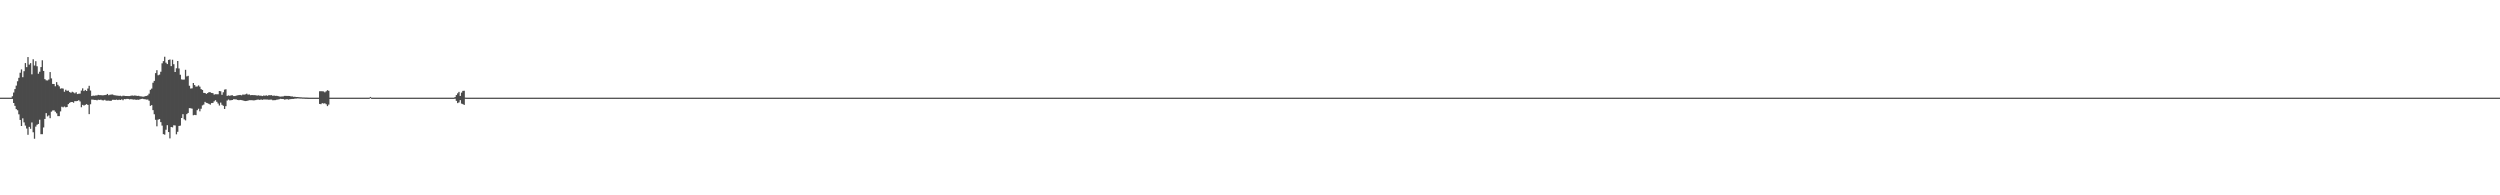 <?xml version="1.0" encoding="UTF-8"?>
<svg xmlns="http://www.w3.org/2000/svg" width="1920" height="150">
  <path d="M0 74.991h1v1.000H0zM1 74.990h1v1.000H1zM2 74.992h1v1.000H2zM3 74.991h1v1.000H3zM4 74.991h1v1.000H4zM5 74.990h1v1.000H5zM6 74.991h1v1.000H6zM7 74.990h1v1.000H7zM8 74.991h1v1.000H8zM9 73.921h1v2.080H9zM10 71.051h1v8.050H10zM11 68.389h1v12.902H11zM12 65.723h1v18.079H12zM13 62.390h1v22.287H13zM14 59.749h1v28.046H14zM15 55.835h1v36.276H15zM16 53.284h1v43.492H16zM17 59.264h1v31.637H17zM18 54.671h1v39.314H18zM19 48.422h1v48.052H19zM20 51.546h1v47.162H20zM21 43.808h1v59.743H21zM22 49.601h1v47.813H22zM23 48.472h1v50.466H23zM24 57.092h1v36.940H24zM25 45.510h1v56.090H25zM26 50.325h1v56.204H26zM27 47.026h1v50.188H27zM28 50.879h1v44.938H28zM29 56.627h1v38.549H29zM30 55.072h1v36.896H30zM31 51.492h1v51.571H31zM32 46.302h1v56.755H32zM33 54.485h1v43.422H33zM34 60.759h1v30.587H34zM35 61.674h1v25.236H35zM36 61.809h1v27.605H36zM37 61.107h1v27.498H37zM38 55.353h1v35.408H38zM39 60.220h1v25.537H39zM40 64.484h1v20.333H40zM41 64.491h1v20.220H41zM42 66.242h1v19.555H42zM43 63.087h1v23.975H43zM44 65.115h1v24.079H44zM45 66.314h1v22.861H45zM46 68.122h1v17.413H46zM47 67.779h1v14.168H47zM48 68.055h1v14.364H48zM49 70.432h1v11.395H49zM50 68.927h1v13.520H50zM51 69.732h1v12.436H51zM52 69.567h1v10.387H52zM53 70.709h1v8.273H53zM54 71.228h1v7.150H54zM55 70.476h1v7.862H55zM56 70.967h1v7.922H56zM57 71.681h1v6.011H57zM58 70.877h1v6.829H58zM59 72.267h1v5.259H59zM60 71.993h1v4.963H60zM61 71.894h1v6.046H61zM62 69.589h1v12.813H62zM63 67.851h1v12.688H63zM64 69.964h1v11.146H64zM65 69.049h1v11.489H65zM66 69.902h1v10.053H66zM67 67.979h1v12.603H67zM68 65.918h1v21.715H68zM69 69.521h1v10.543H69zM70 73.770h1v2.705H70zM71 73.437h1v3.091H71zM72 73.523h1v3.237H72zM73 73.321h1v3.418H73zM74 73.243h1v3.832H74zM75 72.883h1v3.715H75zM76 73.066h1v3.696H76zM77 73.042h1v3.522H77zM78 73.236h1v3.774H78zM79 73.171h1v3.922H79zM80 73.000h1v3.632H80zM81 72.842h1v4.456H81zM82 72.132h1v5.201H82zM83 73.090h1v4.183H83zM84 72.753h1v4.699H84zM85 72.604h1v4.743H85zM86 72.541h1v4.131H86zM87 73.050h1v3.617H87zM88 73.232h1v3.501H88zM89 73.385h1v3.117H89zM90 73.480h1v3.361H90zM91 73.635h1v2.932H91zM92 73.535h1v3.263H92zM93 73.921h1v2.355H93zM94 73.456h1v3.561H94zM95 73.598h1v2.476H95zM96 73.728h1v2.478H96zM97 73.710h1v2.208H97zM98 73.781h1v2.185H98zM99 73.779h1v2.543H99zM100 73.544h1v2.606H100zM101 73.337h1v2.974H101zM102 73.541h1v2.975H102zM103 73.321h1v3.071H103zM104 73.457h1v3.246H104zM105 73.676h1v2.856H105zM106 73.597h1v3.060H106zM107 73.932h1v2.344H107zM108 74.045h1v1.958H108zM109 74.178h1v1.671H109zM110 74.226h1v1.911H110zM111 73.849h1v2.402H111zM112 73.683h1v2.828H112zM113 73.214h1v3.201H113zM114 71.927h1v5.415H114zM115 68.977h1v12.326H115zM116 68.050h1v12.682H116zM117 63.538h1v21.041H117zM118 62.086h1v25.691H118zM119 56.173h1v35.809H119zM120 53.903h1v43.115H120zM121 57.788h1v34.101H121zM122 57.309h1v34.133H122zM123 55.104h1v38.697H123zM124 48.625h1v47.859H124zM125 46.968h1v56.041H125zM126 43.572h1v59.835H126zM127 48.113h1v51.506H127zM128 49.223h1v46.935H128zM129 46.015h1v55.426H129zM130 45.663h1v60.651H130zM131 50.814h1v46.745H131zM132 45.882h1v51.971H132zM133 49.314h1v46.913H133zM134 55.306h1v41.047H134zM135 52.421h1v50.732H135zM136 46.847h1v54.369H136zM137 52.595h1v44.123H137zM138 57.421h1v39.056H138zM139 60.992h1v29.632H139zM140 61.188h1v26.528H140zM141 61.094h1v30.576H141zM142 53.589h1v38.893H142zM143 58.673h1v28.959H143zM144 58.199h1v28.555H144zM145 65.830h1v17.207H145zM146 67.991h1v15.176H146zM147 67.855h1v15.584H147zM148 63.768h1v24.736H148zM149 65.306h1v22.922H149zM150 66.491h1v21.945H150zM151 66.422h1v18.232H151zM152 65.580h1v17.919H152zM153 66.562h1v18.957H153zM154 68.441h1v15.079H154zM155 69.058h1v11.891H155zM156 71.301h1v9.030H156zM157 71.409h1v6.848H157zM158 72.090h1v6.914H158zM159 71.450h1v7.788H159zM160 70.762h1v9.034H160zM161 70.856h1v9.536H161zM162 71.389h1v7.746H162zM163 71.511h1v7.534H163zM164 72.673h1v5.172H164zM165 72.335h1v4.622H165zM166 72.414h1v5.778H166zM167 72.421h1v7.070H167zM168 69.902h1v11.147H168zM169 70.094h1v8.684H169zM170 72.828h1v7.636H170zM171 70.854h1v10.404H171zM172 68.832h1v14.881H172zM173 68.556h1v13.013H173zM174 73.638h1v3.555H174zM175 73.271h1v3.190H175zM176 73.584h1v3.541H176zM177 73.200h1v3.758H177zM178 73.150h1v3.626H178zM179 73.766h1v2.415H179zM180 73.782h1v2.487H180zM181 73.414h1v2.973H181zM182 73.239h1v3.531H182zM183 72.989h1v3.953H183zM184 72.912h1v3.845H184zM185 73.225h1v3.674H185zM186 72.590h1v4.500H186zM187 72.726h1v4.749H187zM188 72.459h1v5.135H188zM189 71.946h1v5.583H189zM190 72.665h1v4.575H190zM191 72.559h1v4.415H191zM192 73.105h1v3.867H192zM193 72.952h1v4.010H193zM194 73.062h1v4.019H194zM195 73.039h1v4.032H195zM196 73.177h1v3.659H196zM197 73.440h1v3.127H197zM198 73.207h1v3.275H198zM199 73.448h1v3.277H199zM200 73.465h1v2.943H200zM201 73.787h1v2.890H201zM202 73.371h1v3.034H202zM203 73.505h1v2.894H203zM204 73.191h1v3.253H204zM205 73.561h1v2.859H205zM206 73.054h1v3.589H206zM207 73.146h1v3.345H207zM208 73.081h1v3.425H208zM209 73.558h1v3.452H209zM210 73.350h1v3.605H210zM211 73.620h1v3.303H211zM212 73.584h1v3.021H212zM213 73.757h1v2.681H213zM214 74.091h1v2.081H214zM215 74.186h1v1.709H215zM216 74.088h1v1.957H216zM217 74.025h1v2.027H217zM218 73.645h1v2.864H218zM219 73.624h1v2.691H219zM220 73.688h1v2.439H220zM221 73.688h1v2.780H221zM222 73.749h1v2.473H222zM223 74.058h1v2.013H223zM224 74.041h1v1.940H224zM225 74.337h1v1.632H225zM226 74.301h1v1.447H226zM227 74.516h1v1.197H227zM228 74.520h1v1.039H228zM229 74.605h1v1.000H229zM230 74.713h1v1.000H230zM231 74.728h1v1.000H231zM232 74.841h1v1.000H232zM233 74.846h1v1.000H233zM234 74.914h1v1.000H234zM235 74.930h1v1.000H235zM236 74.966h1v1.000H236zM237 74.985h1v1.000H237zM238 74.991h1v1.000H238zM239 74.990h1v1.000H239zM240 74.990h1v1.000H240zM241 74.991h1v1.000H241zM242 74.991h1v1.000H242zM243 74.991h1v1.000H243zM244 74.992h1v1.000H244zM245 70.109h1v9.731H245zM246 70.035h1v9.981H246zM247 70.092h1v9.120H247zM248 70.193h1v9.310H248zM249 70.918h1v8.367H249zM250 70.069h1v9.998H250zM251 69.276h1v12.251H251zM252 69.748h1v10.608H252zM253 74.991h1v1.000H253zM254 74.991h1v1.000H254zM255 74.991h1v1.000H255zM256 74.990h1v1.000H256zM257 74.991h1v1.000H257zM258 74.991h1v1.000H258zM259 74.990h1v1.000H259zM260 74.990h1v1.000H260zM261 74.992h1v1.000H261zM262 74.991h1v1.000H262zM263 74.992h1v1.000H263zM264 74.991h1v1.000H264zM265 74.992h1v1.000H265zM266 74.990h1v1.000H266zM267 74.991h1v1.000H267zM268 74.991h1v1.000H268zM269 74.992h1v1.000H269zM270 74.991h1v1.000H270zM271 74.991h1v1.000H271zM272 74.992h1v1.000H272zM273 74.992h1v1.000H273zM274 74.992h1v1.000H274zM275 74.992h1v1.000H275zM276 74.991h1v1.000H276zM277 74.991h1v1.000H277zM278 74.991h1v1.000H278zM279 74.991h1v1.000H279zM280 74.992h1v1.000H280zM281 74.991h1v1.000H281zM282 74.992h1v1.000H282zM283 74.991h1v1.000H283zM284 74.440h1v1.000H284zM285 74.990h1v1.000H285zM286 74.990h1v1.000H286zM287 74.991h1v1.000H287zM288 74.992h1v1.000H288zM289 74.991h1v1.000H289zM290 74.992h1v1.000H290zM291 74.991h1v1.000H291zM292 74.990h1v1.000H292zM293 74.991h1v1.000H293zM294 74.991h1v1.000H294zM295 74.992h1v1.000H295zM296 74.991h1v1.000H296zM297 74.991h1v1.000H297zM298 74.991h1v1.000H298zM299 74.992h1v1.000H299zM300 74.990h1v1.000H300zM301 74.992h1v1.000H301zM302 74.992h1v1.000H302zM303 74.991h1v1.000H303zM304 74.991h1v1.000H304zM305 74.992h1v1.000H305zM306 74.991h1v1.000H306zM307 74.991h1v1.000H307zM308 74.991h1v1.000H308zM309 74.991h1v1.000H309zM310 74.992h1v1.000H310zM311 74.992h1v1.000H311zM312 74.992h1v1.000H312zM313 74.990h1v1.000H313zM314 74.992h1v1.000H314zM315 74.991h1v1.000H315zM316 74.991h1v1.000H316zM317 74.992h1v1.000H317zM318 74.992h1v1.000H318zM319 74.991h1v1.000H319zM320 74.991h1v1.000H320zM321 74.990h1v1.000H321zM322 74.991h1v1.000H322zM323 74.991h1v1.000H323zM324 74.992h1v1.000H324zM325 74.991h1v1.000H325zM326 74.991h1v1.000H326zM327 74.990h1v1.000H327zM328 74.990h1v1.000H328zM329 74.991h1v1.000H329zM330 74.991h1v1.000H330zM331 74.990h1v1.000H331zM332 74.992h1v1.000H332zM333 74.992h1v1.000H333zM334 74.992h1v1.000H334zM335 74.992h1v1.000H335zM336 74.991h1v1.000H336zM337 74.991h1v1.000H337zM338 74.991h1v1.000H338zM339 74.992h1v1.000H339zM340 74.991h1v1.000H340zM341 74.991h1v1.000H341zM342 74.991h1v1.000H342zM343 74.991h1v1.000H343zM344 74.991h1v1.000H344zM345 74.992h1v1.000H345zM346 74.990h1v1.000H346zM347 74.991h1v1.000H347zM348 74.990h1v1.000H348zM349 74.571h1v1.251H349zM350 73.008h1v4.440H350zM351 71.690h1v7.535H351zM352 70.532h1v8.097H352zM353 73.653h1v3.242H353zM354 71.139h1v8.429H354zM355 69.794h1v10.170H355zM356 69.677h1v10.889H356zM357 74.951h1v1.000H357zM358 74.991h1v1.000H358zM359 74.990h1v1.000H359zM360 74.992h1v1.000H360zM361 74.991h1v1.000H361zM362 74.992h1v1.000H362zM363 74.991h1v1.000H363zM364 74.991h1v1.000H364zM365 74.991h1v1.000H365zM366 74.991h1v1.000H366zM367 74.992h1v1.000H367zM368 74.991h1v1.000H368zM369 74.992h1v1.000H369zM370 74.990h1v1.000H370zM371 74.991h1v1.000H371zM372 74.992h1v1.000H372zM373 74.991h1v1.000H373zM374 74.991h1v1.000H374zM375 74.990h1v1.000H375zM376 74.991h1v1.000H376zM377 74.992h1v1.000H377zM378 74.991h1v1.000H378zM379 74.991h1v1.000H379zM380 74.992h1v1.000H380zM381 74.991h1v1.000H381zM382 74.990h1v1.000H382zM383 74.991h1v1.000H383zM384 74.989h1v1.000H384zM385 74.990h1v1.000H385zM386 74.992h1v1.000H386zM387 74.991h1v1.000H387zM388 74.992h1v1.000H388zM389 74.991h1v1.000H389zM390 74.992h1v1.000H390zM391 74.991h1v1.000H391zM392 74.991h1v1.000H392zM393 74.991h1v1.000H393zM394 74.990h1v1.000H394zM395 74.990h1v1.000H395zM396 74.989h1v1.000H396zM397 74.991h1v1.000H397zM398 74.991h1v1.000H398zM399 74.990h1v1.000H399zM400 74.991h1v1.000H400zM401 74.988h1v1.000H401zM402 74.991h1v1.000H402zM403 74.991h1v1.000H403zM404 74.992h1v1.000H404zM405 74.991h1v1.000H405zM406 74.991h1v1.000H406zM407 74.990h1v1.000H407zM408 74.991h1v1.000H408zM409 74.991h1v1.000H409zM410 74.991h1v1.000H410zM411 74.992h1v1.000H411zM412 74.992h1v1.000H412zM413 74.991h1v1.000H413zM414 74.991h1v1.000H414zM415 74.991h1v1.000H415zM416 74.991h1v1.000H416zM417 74.990h1v1.000H417zM418 74.991h1v1.000H418zM419 74.991h1v1.000H419zM420 74.992h1v1.000H420zM421 74.991h1v1.000H421zM422 74.991h1v1.000H422zM423 74.990h1v1.000H423zM424 74.992h1v1.000H424zM425 74.991h1v1.000H425zM426 74.991h1v1.000H426zM427 74.990h1v1.000H427zM428 74.992h1v1.000H428zM429 74.992h1v1.000H429zM430 74.990h1v1.000H430zM431 74.992h1v1.000H431zM432 74.991h1v1.000H432zM433 74.991h1v1.000H433zM434 74.992h1v1.000H434zM435 74.990h1v1.000H435zM436 74.990h1v1.000H436zM437 74.991h1v1.000H437zM438 74.992h1v1.000H438zM439 74.991h1v1.000H439zM440 74.991h1v1.000H440zM441 74.992h1v1.000H441zM442 74.990h1v1.000H442zM443 74.991h1v1.000H443zM444 74.991h1v1.000H444zM445 74.992h1v1.000H445zM446 74.991h1v1.000H446zM447 74.991h1v1.000H447zM448 74.992h1v1.000H448zM449 74.991h1v1.000H449zM450 74.991h1v1.000H450zM451 74.990h1v1.000H451zM452 74.992h1v1.000H452zM453 74.992h1v1.000H453zM454 74.989h1v1.000H454zM455 74.990h1v1.000H455zM456 74.992h1v1.000H456zM457 74.992h1v1.000H457zM458 74.992h1v1.000H458zM459 74.991h1v1.000H459zM460 74.991h1v1.000H460zM461 74.991h1v1.000H461zM462 74.992h1v1.000H462zM463 74.991h1v1.000H463zM464 74.990h1v1.000H464zM465 74.991h1v1.000H465zM466 74.991h1v1.000H466zM467 74.991h1v1.000H467zM468 74.990h1v1.000H468zM469 74.991h1v1.000H469zM470 74.993h1v1.000H470zM471 74.991h1v1.000H471zM472 74.991h1v1.000H472zM473 74.992h1v1.000H473zM474 74.991h1v1.000H474zM475 74.990h1v1.000H475zM476 74.992h1v1.000H476zM477 74.992h1v1.000H477zM478 74.990h1v1.000H478zM479 74.991h1v1.000H479zM480 74.991h1v1.000H480zM481 74.992h1v1.000H481zM482 74.992h1v1.000H482zM483 74.990h1v1.000H483zM484 74.991h1v1.000H484zM485 74.990h1v1.000H485zM486 74.992h1v1.000H486zM487 74.991h1v1.000H487zM488 74.991h1v1.000H488zM489 74.991h1v1.000H489zM490 74.990h1v1.000H490zM491 74.991h1v1.000H491zM492 74.990h1v1.000H492zM493 74.992h1v1.000H493zM494 74.992h1v1.000H494zM495 74.992h1v1.000H495zM496 74.990h1v1.000H496zM497 74.991h1v1.000H497zM498 74.990h1v1.000H498zM499 74.992h1v1.000H499zM500 74.992h1v1.000H500zM501 74.992h1v1.000H501zM502 74.991h1v1.000H502zM503 74.991h1v1.000H503zM504 74.992h1v1.000H504zM505 74.990h1v1.000H505zM506 74.992h1v1.000H506zM507 74.991h1v1.000H507zM508 74.992h1v1.000H508zM509 74.990h1v1.000H509zM510 74.990h1v1.000H510zM511 74.991h1v1.000H511zM512 74.991h1v1.000H512zM513 74.991h1v1.000H513zM514 74.990h1v1.000H514zM515 74.992h1v1.000H515zM516 74.990h1v1.000H516zM517 74.990h1v1.000H517zM518 74.990h1v1.000H518zM519 74.991h1v1.000H519zM520 74.991h1v1.000H520zM521 74.990h1v1.000H521zM522 74.991h1v1.000H522zM523 74.990h1v1.000H523zM524 74.992h1v1.000H524zM525 74.992h1v1.000H525zM526 74.990h1v1.000H526zM527 74.992h1v1.000H527zM528 74.991h1v1.000H528zM529 74.992h1v1.000H529zM530 74.991h1v1.000H530zM531 74.992h1v1.000H531zM532 74.992h1v1.000H532zM533 74.991h1v1.000H533zM534 74.991h1v1.000H534zM535 74.992h1v1.000H535zM536 74.990h1v1.000H536zM537 74.992h1v1.000H537zM538 74.990h1v1.000H538zM539 74.991h1v1.000H539zM540 74.992h1v1.000H540zM541 74.992h1v1.000H541zM542 74.991h1v1.000H542zM543 74.990h1v1.000H543zM544 74.991h1v1.000H544zM545 74.990h1v1.000H545zM546 74.991h1v1.000H546zM547 74.990h1v1.000H547zM548 74.991h1v1.000H548zM549 74.990h1v1.000H549zM550 74.990h1v1.000H550zM551 74.991h1v1.000H551zM552 74.991h1v1.000H552zM553 74.991h1v1.000H553zM554 74.992h1v1.000H554zM555 74.992h1v1.000H555zM556 74.991h1v1.000H556zM557 74.991h1v1.000H557zM558 74.992h1v1.000H558zM559 74.992h1v1.000H559zM560 74.992h1v1.000H560zM561 74.991h1v1.000H561zM562 74.992h1v1.000H562zM563 74.991h1v1.000H563zM564 74.990h1v1.000H564zM565 74.992h1v1.000H565zM566 74.990h1v1.000H566zM567 74.991h1v1.000H567zM568 74.991h1v1.000H568zM569 74.991h1v1.000H569zM570 74.991h1v1.000H570zM571 74.991h1v1.000H571zM572 74.990h1v1.000H572zM573 74.992h1v1.000H573zM574 74.992h1v1.000H574zM575 74.992h1v1.000H575zM576 74.992h1v1.000H576zM577 74.991h1v1.000H577zM578 74.990h1v1.000H578zM579 74.992h1v1.000H579zM580 74.992h1v1.000H580zM581 74.992h1v1.000H581zM582 74.991h1v1.000H582zM583 74.992h1v1.000H583zM584 74.991h1v1.000H584zM585 74.991h1v1.000H585zM586 74.992h1v1.000H586zM587 74.991h1v1.000H587zM588 74.991h1v1.000H588zM589 74.991h1v1.000H589zM590 74.990h1v1.000H590zM591 74.991h1v1.000H591zM592 74.991h1v1.000H592zM593 74.990h1v1.000H593zM594 74.991h1v1.000H594zM595 74.991h1v1.000H595zM596 74.991h1v1.000H596zM597 74.991h1v1.000H597zM598 74.991h1v1.000H598zM599 74.991h1v1.000H599zM600 74.992h1v1.000H600zM601 74.992h1v1.000H601zM602 74.992h1v1.000H602zM603 74.991h1v1.000H603zM604 74.992h1v1.000H604zM605 74.991h1v1.000H605zM606 74.990h1v1.000H606zM607 74.991h1v1.000H607zM608 74.990h1v1.000H608zM609 74.991h1v1.000H609zM610 74.990h1v1.000H610zM611 74.992h1v1.000H611zM612 74.990h1v1.000H612zM613 74.991h1v1.000H613zM614 74.991h1v1.000H614zM615 74.991h1v1.000H615zM616 74.991h1v1.000H616zM617 74.990h1v1.000H617zM618 74.992h1v1.000H618zM619 74.991h1v1.000H619zM620 74.991h1v1.000H620zM621 74.990h1v1.000H621zM622 74.992h1v1.000H622zM623 74.992h1v1.000H623zM624 74.991h1v1.000H624zM625 74.992h1v1.000H625zM626 74.990h1v1.000H626zM627 74.992h1v1.000H627zM628 74.992h1v1.000H628zM629 74.991h1v1.000H629zM630 74.990h1v1.000H630zM631 74.991h1v1.000H631zM632 74.991h1v1.000H632zM633 74.991h1v1.000H633zM634 74.992h1v1.000H634zM635 74.991h1v1.000H635zM636 74.991h1v1.000H636zM637 74.990h1v1.000H637zM638 74.991h1v1.000H638zM639 74.992h1v1.000H639zM640 74.991h1v1.000H640zM641 74.991h1v1.000H641zM642 74.992h1v1.000H642zM643 74.992h1v1.000H643zM644 74.990h1v1.000H644zM645 74.991h1v1.000H645zM646 74.991h1v1.000H646zM647 74.991h1v1.000H647zM648 74.992h1v1.000H648zM649 74.991h1v1.000H649zM650 74.991h1v1.000H650zM651 74.991h1v1.000H651zM652 74.992h1v1.000H652zM653 74.992h1v1.000H653zM654 74.991h1v1.000H654zM655 74.990h1v1.000H655zM656 74.992h1v1.000H656zM657 74.991h1v1.000H657zM658 74.992h1v1.000H658zM659 74.991h1v1.000H659zM660 74.991h1v1.000H660zM661 74.990h1v1.000H661zM662 74.991h1v1.000H662zM663 74.991h1v1.000H663zM664 74.991h1v1.000H664zM665 74.991h1v1.000H665zM666 74.988h1v1.000H666zM667 74.992h1v1.000H667zM668 74.990h1v1.000H668zM669 74.990h1v1.000H669zM670 74.991h1v1.000H670zM671 74.990h1v1.000H671zM672 74.991h1v1.000H672zM673 74.991h1v1.000H673zM674 74.991h1v1.000H674zM675 74.991h1v1.000H675zM676 74.991h1v1.000H676zM677 74.991h1v1.000H677zM678 74.992h1v1.000H678zM679 74.989h1v1.000H679zM680 74.992h1v1.000H680zM681 74.991h1v1.000H681zM682 74.991h1v1.000H682zM683 74.991h1v1.000H683zM684 74.992h1v1.000H684zM685 74.992h1v1.000H685zM686 74.991h1v1.000H686zM687 74.992h1v1.000H687zM688 74.992h1v1.000H688zM689 74.990h1v1.000H689zM690 74.991h1v1.000H690zM691 74.992h1v1.000H691zM692 74.992h1v1.000H692zM693 74.992h1v1.000H693zM694 74.991h1v1.000H694zM695 74.991h1v1.000H695zM696 74.990h1v1.000H696zM697 74.989h1v1.000H697zM698 74.991h1v1.000H698zM699 74.992h1v1.000H699zM700 74.991h1v1.000H700zM701 74.991h1v1.000H701zM702 74.991h1v1.000H702zM703 74.991h1v1.000H703zM704 74.991h1v1.000H704zM705 74.991h1v1.000H705zM706 74.992h1v1.000H706zM707 74.991h1v1.000H707zM708 74.991h1v1.000H708zM709 74.991h1v1.000H709zM710 74.991h1v1.000H710zM711 74.991h1v1.000H711zM712 74.990h1v1.000H712zM713 74.991h1v1.000H713zM714 74.990h1v1.000H714zM715 74.991h1v1.000H715zM716 74.992h1v1.000H716zM717 74.991h1v1.000H717zM718 74.991h1v1.000H718zM719 74.992h1v1.000H719zM720 74.990h1v1.000H720zM721 74.992h1v1.000H721zM722 74.990h1v1.000H722zM723 74.990h1v1.000H723zM724 74.991h1v1.000H724zM725 74.991h1v1.000H725zM726 74.991h1v1.000H726zM727 74.992h1v1.000H727zM728 74.992h1v1.000H728zM729 74.992h1v1.000H729zM730 74.991h1v1.000H730zM731 74.990h1v1.000H731zM732 74.990h1v1.000H732zM733 74.991h1v1.000H733zM734 74.992h1v1.000H734zM735 74.992h1v1.000H735zM736 74.991h1v1.000H736zM737 74.992h1v1.000H737zM738 74.992h1v1.000H738zM739 74.991h1v1.000H739zM740 74.991h1v1.000H740zM741 74.992h1v1.000H741zM742 74.990h1v1.000H742zM743 74.992h1v1.000H743zM744 74.992h1v1.000H744zM745 74.991h1v1.000H745zM746 74.990h1v1.000H746zM747 74.991h1v1.000H747zM748 74.991h1v1.000H748zM749 74.990h1v1.000H749zM750 74.992h1v1.000H750zM751 74.991h1v1.000H751zM752 74.991h1v1.000H752zM753 74.992h1v1.000H753zM754 74.991h1v1.000H754zM755 74.991h1v1.000H755zM756 74.991h1v1.000H756zM757 74.991h1v1.000H757zM758 74.991h1v1.000H758zM759 74.991h1v1.000H759zM760 74.991h1v1.000H760zM761 74.992h1v1.000H761zM762 74.992h1v1.000H762zM763 74.991h1v1.000H763zM764 74.992h1v1.000H764zM765 74.991h1v1.000H765zM766 74.991h1v1.000H766zM767 74.991h1v1.000H767zM768 74.992h1v1.000H768zM769 74.990h1v1.000H769zM770 74.991h1v1.000H770zM771 74.990h1v1.000H771zM772 74.992h1v1.000H772zM773 74.991h1v1.000H773zM774 74.990h1v1.000H774zM775 74.991h1v1.000H775zM776 74.991h1v1.000H776zM777 74.991h1v1.000H777zM778 74.991h1v1.000H778zM779 74.991h1v1.000H779zM780 74.991h1v1.000H780zM781 74.990h1v1.000H781zM782 74.991h1v1.000H782zM783 74.990h1v1.000H783zM784 74.991h1v1.000H784zM785 74.992h1v1.000H785zM786 74.991h1v1.000H786zM787 74.990h1v1.000H787zM788 74.992h1v1.000H788zM789 74.992h1v1.000H789zM790 74.991h1v1.000H790zM791 74.992h1v1.000H791zM792 74.992h1v1.000H792zM793 74.991h1v1.000H793zM794 74.991h1v1.000H794zM795 74.992h1v1.000H795zM796 74.991h1v1.000H796zM797 74.992h1v1.000H797zM798 74.992h1v1.000H798zM799 74.992h1v1.000H799zM800 74.992h1v1.000H800zM801 74.990h1v1.000H801zM802 74.991h1v1.000H802zM803 74.991h1v1.000H803zM804 74.990h1v1.000H804zM805 74.991h1v1.000H805zM806 74.991h1v1.000H806zM807 74.989h1v1.000H807zM808 74.992h1v1.000H808zM809 74.991h1v1.000H809zM810 74.991h1v1.000H810zM811 74.991h1v1.000H811zM812 74.991h1v1.000H812zM813 74.992h1v1.000H813zM814 74.992h1v1.000H814zM815 74.991h1v1.000H815zM816 74.992h1v1.000H816zM817 74.992h1v1.000H817zM818 74.988h1v1.000H818zM819 74.991h1v1.000H819zM820 74.991h1v1.000H820zM821 74.990h1v1.000H821zM822 74.992h1v1.000H822zM823 74.992h1v1.000H823zM824 74.991h1v1.000H824zM825 74.990h1v1.000H825zM826 74.992h1v1.000H826zM827 74.992h1v1.000H827zM828 74.991h1v1.000H828zM829 74.992h1v1.000H829zM830 74.990h1v1.000H830zM831 74.992h1v1.000H831zM832 74.992h1v1.000H832zM833 74.991h1v1.000H833zM834 74.991h1v1.000H834zM835 74.991h1v1.000H835zM836 74.991h1v1.000H836zM837 74.990h1v1.000H837zM838 74.990h1v1.000H838zM839 74.991h1v1.000H839zM840 74.991h1v1.000H840zM841 74.991h1v1.000H841zM842 74.991h1v1.000H842zM843 74.991h1v1.000H843zM844 74.991h1v1.000H844zM845 74.991h1v1.000H845zM846 74.991h1v1.000H846zM847 74.991h1v1.000H847zM848 74.991h1v1.000H848zM849 74.991h1v1.000H849zM850 74.992h1v1.000H850zM851 74.991h1v1.000H851zM852 74.991h1v1.000H852zM853 74.991h1v1.000H853zM854 74.992h1v1.000H854zM855 74.991h1v1.000H855zM856 74.991h1v1.000H856zM857 74.991h1v1.000H857zM858 74.991h1v1.000H858zM859 74.990h1v1.000H859zM860 74.992h1v1.000H860zM861 74.992h1v1.000H861zM862 74.992h1v1.000H862zM863 74.991h1v1.000H863zM864 74.990h1v1.000H864zM865 74.991h1v1.000H865zM866 74.991h1v1.000H866zM867 74.991h1v1.000H867zM868 74.990h1v1.000H868zM869 74.991h1v1.000H869zM870 74.990h1v1.000H870zM871 74.991h1v1.000H871zM872 74.990h1v1.000H872zM873 74.992h1v1.000H873zM874 74.991h1v1.000H874zM875 74.990h1v1.000H875zM876 74.992h1v1.000H876zM877 74.991h1v1.000H877zM878 74.990h1v1.000H878zM879 74.992h1v1.000H879zM880 74.992h1v1.000H880zM881 74.991h1v1.000H881zM882 74.991h1v1.000H882zM883 74.991h1v1.000H883zM884 74.991h1v1.000H884zM885 74.991h1v1.000H885zM886 74.992h1v1.000H886zM887 74.991h1v1.000H887zM888 74.991h1v1.000H888zM889 74.990h1v1.000H889zM890 74.990h1v1.000H890zM891 74.991h1v1.000H891zM892 74.991h1v1.000H892zM893 74.990h1v1.000H893zM894 74.990h1v1.000H894zM895 74.991h1v1.000H895zM896 74.991h1v1.000H896zM897 74.992h1v1.000H897zM898 74.991h1v1.000H898zM899 74.992h1v1.000H899zM900 74.990h1v1.000H900zM901 74.992h1v1.000H901zM902 74.992h1v1.000H902zM903 74.991h1v1.000H903zM904 74.991h1v1.000H904zM905 74.991h1v1.000H905zM906 74.990h1v1.000H906zM907 74.990h1v1.000H907zM908 74.991h1v1.000H908zM909 74.991h1v1.000H909zM910 74.991h1v1.000H910zM911 74.992h1v1.000H911zM912 74.991h1v1.000H912zM913 74.992h1v1.000H913zM914 74.991h1v1.000H914zM915 74.991h1v1.000H915zM916 74.991h1v1.000H916zM917 74.992h1v1.000H917zM918 74.991h1v1.000H918zM919 74.989h1v1.000H919zM920 74.990h1v1.000H920zM921 74.991h1v1.000H921zM922 74.991h1v1.000H922zM923 74.990h1v1.000H923zM924 74.991h1v1.000H924zM925 74.992h1v1.000H925zM926 74.991h1v1.000H926zM927 74.991h1v1.000H927zM928 74.991h1v1.000H928zM929 74.991h1v1.000H929zM930 74.991h1v1.000H930zM931 74.992h1v1.000H931zM932 74.992h1v1.000H932zM933 74.992h1v1.000H933zM934 74.992h1v1.000H934zM935 74.990h1v1.000H935zM936 74.992h1v1.000H936zM937 74.991h1v1.000H937zM938 74.992h1v1.000H938zM939 74.992h1v1.000H939zM940 74.991h1v1.000H940zM941 74.990h1v1.000H941zM942 74.991h1v1.000H942zM943 74.991h1v1.000H943zM944 74.992h1v1.000H944zM945 74.992h1v1.000H945zM946 74.992h1v1.000H946zM947 74.991h1v1.000H947zM948 74.991h1v1.000H948zM949 74.990h1v1.000H949zM950 74.992h1v1.000H950zM951 74.991h1v1.000H951zM952 74.992h1v1.000H952zM953 74.991h1v1.000H953zM954 74.991h1v1.000H954zM955 74.992h1v1.000H955zM956 74.991h1v1.000H956zM957 74.992h1v1.000H957zM958 74.990h1v1.000H958zM959 74.991h1v1.000H959zM960 74.990h1v1.000H960zM961 74.992h1v1.000H961zM962 74.991h1v1.000H962zM963 74.991h1v1.000H963zM964 74.992h1v1.000H964zM965 74.991h1v1.000H965zM966 74.989h1v1.000H966zM967 74.992h1v1.000H967zM968 74.991h1v1.000H968zM969 74.991h1v1.000H969zM970 74.990h1v1.000H970zM971 74.990h1v1.000H971zM972 74.993h1v1.000H972zM973 74.992h1v1.000H973zM974 74.991h1v1.000H974zM975 74.991h1v1.000H975zM976 74.991h1v1.000H976zM977 74.991h1v1.000H977zM978 74.992h1v1.000H978zM979 74.990h1v1.000H979zM980 74.992h1v1.000H980zM981 74.991h1v1.000H981zM982 74.991h1v1.000H982zM983 74.991h1v1.000H983zM984 74.991h1v1.000H984zM985 74.991h1v1.000H985zM986 74.991h1v1.000H986zM987 74.992h1v1.000H987zM988 74.991h1v1.000H988zM989 74.991h1v1.000H989zM990 74.992h1v1.000H990zM991 74.992h1v1.000H991zM992 74.991h1v1.000H992zM993 74.992h1v1.000H993zM994 74.991h1v1.000H994zM995 74.991h1v1.000H995zM996 74.991h1v1.000H996zM997 74.991h1v1.000H997zM998 74.991h1v1.000H998zM999 74.992h1v1.000H999zM1000 74.990h1v1.000H1000zM1001 74.992h1v1.000H1001zM1002 74.992h1v1.000H1002zM1003 74.991h1v1.000H1003zM1004 74.991h1v1.000H1004zM1005 74.992h1v1.000H1005zM1006 74.991h1v1.000H1006zM1007 74.992h1v1.000H1007zM1008 74.990h1v1.000H1008zM1009 74.992h1v1.000H1009zM1010 74.991h1v1.000H1010zM1011 74.991h1v1.000H1011zM1012 74.991h1v1.000H1012zM1013 74.992h1v1.000H1013zM1014 74.991h1v1.000H1014zM1015 74.991h1v1.000H1015zM1016 74.992h1v1.000H1016zM1017 74.991h1v1.000H1017zM1018 74.991h1v1.000H1018zM1019 74.991h1v1.000H1019zM1020 74.991h1v1.000H1020zM1021 74.992h1v1.000H1021zM1022 74.990h1v1.000H1022zM1023 74.991h1v1.000H1023zM1024 74.991h1v1.000H1024zM1025 74.991h1v1.000H1025zM1026 74.991h1v1.000H1026zM1027 74.991h1v1.000H1027zM1028 74.990h1v1.000H1028zM1029 74.991h1v1.000H1029zM1030 74.991h1v1.000H1030zM1031 74.990h1v1.000H1031zM1032 74.991h1v1.000H1032zM1033 74.990h1v1.000H1033zM1034 74.991h1v1.000H1034zM1035 74.992h1v1.000H1035zM1036 74.989h1v1.000H1036zM1037 74.990h1v1.000H1037zM1038 74.991h1v1.000H1038zM1039 74.991h1v1.000H1039zM1040 74.991h1v1.000H1040zM1041 74.990h1v1.000H1041zM1042 74.991h1v1.000H1042zM1043 74.990h1v1.000H1043zM1044 74.991h1v1.000H1044zM1045 74.991h1v1.000H1045zM1046 74.989h1v1.000H1046zM1047 74.992h1v1.000H1047zM1048 74.991h1v1.000H1048zM1049 74.991h1v1.000H1049zM1050 74.992h1v1.000H1050zM1051 74.992h1v1.000H1051zM1052 74.991h1v1.000H1052zM1053 74.992h1v1.000H1053zM1054 74.991h1v1.000H1054zM1055 74.991h1v1.000H1055zM1056 74.990h1v1.000H1056zM1057 74.991h1v1.000H1057zM1058 74.991h1v1.000H1058zM1059 74.991h1v1.000H1059zM1060 74.991h1v1.000H1060zM1061 74.991h1v1.000H1061zM1062 74.992h1v1.000H1062zM1063 74.991h1v1.000H1063zM1064 74.991h1v1.000H1064zM1065 74.991h1v1.000H1065zM1066 74.990h1v1.000H1066zM1067 74.991h1v1.000H1067zM1068 74.991h1v1.000H1068zM1069 74.991h1v1.000H1069zM1070 74.991h1v1.000H1070zM1071 74.990h1v1.000H1071zM1072 74.991h1v1.000H1072zM1073 74.991h1v1.000H1073zM1074 74.992h1v1.000H1074zM1075 74.991h1v1.000H1075zM1076 74.991h1v1.000H1076zM1077 74.991h1v1.000H1077zM1078 74.992h1v1.000H1078zM1079 74.991h1v1.000H1079zM1080 74.991h1v1.000H1080zM1081 74.992h1v1.000H1081zM1082 74.992h1v1.000H1082zM1083 74.991h1v1.000H1083zM1084 74.991h1v1.000H1084zM1085 74.991h1v1.000H1085zM1086 74.991h1v1.000H1086zM1087 74.991h1v1.000H1087zM1088 74.992h1v1.000H1088zM1089 74.991h1v1.000H1089zM1090 74.989h1v1.000H1090zM1091 74.992h1v1.000H1091zM1092 74.991h1v1.000H1092zM1093 74.992h1v1.000H1093zM1094 74.991h1v1.000H1094zM1095 74.991h1v1.000H1095zM1096 74.991h1v1.000H1096zM1097 74.991h1v1.000H1097zM1098 74.992h1v1.000H1098zM1099 74.992h1v1.000H1099zM1100 74.991h1v1.000H1100zM1101 74.991h1v1.000H1101zM1102 74.991h1v1.000H1102zM1103 74.990h1v1.000H1103zM1104 74.990h1v1.000H1104zM1105 74.992h1v1.000H1105zM1106 74.990h1v1.000H1106zM1107 74.992h1v1.000H1107zM1108 74.992h1v1.000H1108zM1109 74.991h1v1.000H1109zM1110 74.991h1v1.000H1110zM1111 74.991h1v1.000H1111zM1112 74.991h1v1.000H1112zM1113 74.991h1v1.000H1113zM1114 74.991h1v1.000H1114zM1115 74.992h1v1.000H1115zM1116 74.991h1v1.000H1116zM1117 74.991h1v1.000H1117zM1118 74.990h1v1.000H1118zM1119 74.991h1v1.000H1119zM1120 74.991h1v1.000H1120zM1121 74.991h1v1.000H1121zM1122 74.990h1v1.000H1122zM1123 74.992h1v1.000H1123zM1124 74.992h1v1.000H1124zM1125 74.991h1v1.000H1125zM1126 74.992h1v1.000H1126zM1127 74.992h1v1.000H1127zM1128 74.992h1v1.000H1128zM1129 74.991h1v1.000H1129zM1130 74.991h1v1.000H1130zM1131 74.991h1v1.000H1131zM1132 74.991h1v1.000H1132zM1133 74.991h1v1.000H1133zM1134 74.992h1v1.000H1134zM1135 74.991h1v1.000H1135zM1136 74.991h1v1.000H1136zM1137 74.991h1v1.000H1137zM1138 74.992h1v1.000H1138zM1139 74.992h1v1.000H1139zM1140 74.991h1v1.000H1140zM1141 74.992h1v1.000H1141zM1142 74.991h1v1.000H1142zM1143 74.992h1v1.000H1143zM1144 74.991h1v1.000H1144zM1145 74.991h1v1.000H1145zM1146 74.991h1v1.000H1146zM1147 74.991h1v1.000H1147zM1148 74.991h1v1.000H1148zM1149 74.992h1v1.000H1149zM1150 74.991h1v1.000H1150zM1151 74.991h1v1.000H1151zM1152 74.991h1v1.000H1152zM1153 74.992h1v1.000H1153zM1154 74.991h1v1.000H1154zM1155 74.992h1v1.000H1155zM1156 74.991h1v1.000H1156zM1157 74.991h1v1.000H1157zM1158 74.989h1v1.000H1158zM1159 74.992h1v1.000H1159zM1160 74.991h1v1.000H1160zM1161 74.991h1v1.000H1161zM1162 74.991h1v1.000H1162zM1163 74.991h1v1.000H1163zM1164 74.992h1v1.000H1164zM1165 74.992h1v1.000H1165zM1166 74.992h1v1.000H1166zM1167 74.991h1v1.000H1167zM1168 74.992h1v1.000H1168zM1169 74.991h1v1.000H1169zM1170 74.991h1v1.000H1170zM1171 74.992h1v1.000H1171zM1172 74.991h1v1.000H1172zM1173 74.991h1v1.000H1173zM1174 74.991h1v1.000H1174zM1175 74.992h1v1.000H1175zM1176 74.992h1v1.000H1176zM1177 74.990h1v1.000H1177zM1178 74.992h1v1.000H1178zM1179 74.991h1v1.000H1179zM1180 74.992h1v1.000H1180zM1181 74.992h1v1.000H1181zM1182 74.990h1v1.000H1182zM1183 74.990h1v1.000H1183zM1184 74.990h1v1.000H1184zM1185 74.991h1v1.000H1185zM1186 74.990h1v1.000H1186zM1187 74.990h1v1.000H1187zM1188 74.991h1v1.000H1188zM1189 74.991h1v1.000H1189zM1190 74.991h1v1.000H1190zM1191 74.992h1v1.000H1191zM1192 74.991h1v1.000H1192zM1193 74.991h1v1.000H1193zM1194 74.991h1v1.000H1194zM1195 74.991h1v1.000H1195zM1196 74.991h1v1.000H1196zM1197 74.990h1v1.000H1197zM1198 74.991h1v1.000H1198zM1199 74.992h1v1.000H1199zM1200 74.991h1v1.000H1200zM1201 74.991h1v1.000H1201zM1202 74.992h1v1.000H1202zM1203 74.991h1v1.000H1203zM1204 74.991h1v1.000H1204zM1205 74.991h1v1.000H1205zM1206 74.991h1v1.000H1206zM1207 74.991h1v1.000H1207zM1208 74.992h1v1.000H1208zM1209 74.992h1v1.000H1209zM1210 74.991h1v1.000H1210zM1211 74.991h1v1.000H1211zM1212 74.990h1v1.000H1212zM1213 74.991h1v1.000H1213zM1214 74.991h1v1.000H1214zM1215 74.989h1v1.000H1215zM1216 74.990h1v1.000H1216zM1217 74.992h1v1.000H1217zM1218 74.992h1v1.000H1218zM1219 74.990h1v1.000H1219zM1220 74.992h1v1.000H1220zM1221 74.992h1v1.000H1221zM1222 74.991h1v1.000H1222zM1223 74.992h1v1.000H1223zM1224 74.991h1v1.000H1224zM1225 74.991h1v1.000H1225zM1226 74.991h1v1.000H1226zM1227 74.992h1v1.000H1227zM1228 74.991h1v1.000H1228zM1229 74.991h1v1.000H1229zM1230 74.991h1v1.000H1230zM1231 74.992h1v1.000H1231zM1232 74.992h1v1.000H1232zM1233 74.991h1v1.000H1233zM1234 74.992h1v1.000H1234zM1235 74.991h1v1.000H1235zM1236 74.991h1v1.000H1236zM1237 74.991h1v1.000H1237zM1238 74.992h1v1.000H1238zM1239 74.991h1v1.000H1239zM1240 74.990h1v1.000H1240zM1241 74.991h1v1.000H1241zM1242 74.992h1v1.000H1242zM1243 74.991h1v1.000H1243zM1244 74.991h1v1.000H1244zM1245 74.991h1v1.000H1245zM1246 74.992h1v1.000H1246zM1247 74.991h1v1.000H1247zM1248 74.992h1v1.000H1248zM1249 74.991h1v1.000H1249zM1250 74.991h1v1.000H1250zM1251 74.992h1v1.000H1251zM1252 74.992h1v1.000H1252zM1253 74.991h1v1.000H1253zM1254 74.991h1v1.000H1254zM1255 74.990h1v1.000H1255zM1256 74.992h1v1.000H1256zM1257 74.991h1v1.000H1257zM1258 74.989h1v1.000H1258zM1259 74.991h1v1.000H1259zM1260 74.991h1v1.000H1260zM1261 74.992h1v1.000H1261zM1262 74.992h1v1.000H1262zM1263 74.990h1v1.000H1263zM1264 74.991h1v1.000H1264zM1265 74.989h1v1.000H1265zM1266 74.991h1v1.000H1266zM1267 74.991h1v1.000H1267zM1268 74.992h1v1.000H1268zM1269 74.991h1v1.000H1269zM1270 74.991h1v1.000H1270zM1271 74.991h1v1.000H1271zM1272 74.989h1v1.000H1272zM1273 74.990h1v1.000H1273zM1274 74.991h1v1.000H1274zM1275 74.991h1v1.000H1275zM1276 74.991h1v1.000H1276zM1277 74.992h1v1.000H1277zM1278 74.990h1v1.000H1278zM1279 74.991h1v1.000H1279zM1280 74.991h1v1.000H1280zM1281 74.992h1v1.000H1281zM1282 74.991h1v1.000H1282zM1283 74.991h1v1.000H1283zM1284 74.991h1v1.000H1284zM1285 74.989h1v1.000H1285zM1286 74.991h1v1.000H1286zM1287 74.991h1v1.000H1287zM1288 74.992h1v1.000H1288zM1289 74.990h1v1.000H1289zM1290 74.992h1v1.000H1290zM1291 74.991h1v1.000H1291zM1292 74.992h1v1.000H1292zM1293 74.991h1v1.000H1293zM1294 74.991h1v1.000H1294zM1295 74.992h1v1.000H1295zM1296 74.990h1v1.000H1296zM1297 74.992h1v1.000H1297zM1298 74.991h1v1.000H1298zM1299 74.989h1v1.000H1299zM1300 74.991h1v1.000H1300zM1301 74.992h1v1.000H1301zM1302 74.991h1v1.000H1302zM1303 74.991h1v1.000H1303zM1304 74.991h1v1.000H1304zM1305 74.991h1v1.000H1305zM1306 74.991h1v1.000H1306zM1307 74.991h1v1.000H1307zM1308 74.990h1v1.000H1308zM1309 74.992h1v1.000H1309zM1310 74.991h1v1.000H1310zM1311 74.992h1v1.000H1311zM1312 74.992h1v1.000H1312zM1313 74.991h1v1.000H1313zM1314 74.991h1v1.000H1314zM1315 74.991h1v1.000H1315zM1316 74.992h1v1.000H1316zM1317 74.991h1v1.000H1317zM1318 74.992h1v1.000H1318zM1319 74.992h1v1.000H1319zM1320 74.991h1v1.000H1320zM1321 74.991h1v1.000H1321zM1322 74.992h1v1.000H1322zM1323 74.991h1v1.000H1323zM1324 74.991h1v1.000H1324zM1325 74.991h1v1.000H1325zM1326 74.991h1v1.000H1326zM1327 74.990h1v1.000H1327zM1328 74.990h1v1.000H1328zM1329 74.991h1v1.000H1329zM1330 74.992h1v1.000H1330zM1331 74.991h1v1.000H1331zM1332 74.990h1v1.000H1332zM1333 74.992h1v1.000H1333zM1334 74.991h1v1.000H1334zM1335 74.991h1v1.000H1335zM1336 74.990h1v1.000H1336zM1337 74.990h1v1.000H1337zM1338 74.991h1v1.000H1338zM1339 74.992h1v1.000H1339zM1340 74.991h1v1.000H1340zM1341 74.991h1v1.000H1341zM1342 74.991h1v1.000H1342zM1343 74.990h1v1.000H1343zM1344 74.992h1v1.000H1344zM1345 74.991h1v1.000H1345zM1346 74.991h1v1.000H1346zM1347 74.991h1v1.000H1347zM1348 74.991h1v1.000H1348zM1349 74.992h1v1.000H1349zM1350 74.992h1v1.000H1350zM1351 74.992h1v1.000H1351zM1352 74.992h1v1.000H1352zM1353 74.991h1v1.000H1353zM1354 74.991h1v1.000H1354zM1355 74.990h1v1.000H1355zM1356 74.991h1v1.000H1356zM1357 74.991h1v1.000H1357zM1358 74.990h1v1.000H1358zM1359 74.992h1v1.000H1359zM1360 74.991h1v1.000H1360zM1361 74.991h1v1.000H1361zM1362 74.991h1v1.000H1362zM1363 74.992h1v1.000H1363zM1364 74.992h1v1.000H1364zM1365 74.992h1v1.000H1365zM1366 74.991h1v1.000H1366zM1367 74.991h1v1.000H1367zM1368 74.992h1v1.000H1368zM1369 74.991h1v1.000H1369zM1370 74.991h1v1.000H1370zM1371 74.991h1v1.000H1371zM1372 74.990h1v1.000H1372zM1373 74.991h1v1.000H1373zM1374 74.992h1v1.000H1374zM1375 74.991h1v1.000H1375zM1376 74.992h1v1.000H1376zM1377 74.992h1v1.000H1377zM1378 74.992h1v1.000H1378zM1379 74.992h1v1.000H1379zM1380 74.992h1v1.000H1380zM1381 74.992h1v1.000H1381zM1382 74.991h1v1.000H1382zM1383 74.991h1v1.000H1383zM1384 74.992h1v1.000H1384zM1385 74.991h1v1.000H1385zM1386 74.991h1v1.000H1386zM1387 74.991h1v1.000H1387zM1388 74.991h1v1.000H1388zM1389 74.992h1v1.000H1389zM1390 74.988h1v1.000H1390zM1391 74.989h1v1.000H1391zM1392 74.991h1v1.000H1392zM1393 74.992h1v1.000H1393zM1394 74.991h1v1.000H1394zM1395 74.992h1v1.000H1395zM1396 74.991h1v1.000H1396zM1397 74.990h1v1.000H1397zM1398 74.991h1v1.000H1398zM1399 74.990h1v1.000H1399zM1400 74.991h1v1.000H1400zM1401 74.992h1v1.000H1401zM1402 74.990h1v1.000H1402zM1403 74.991h1v1.000H1403zM1404 74.991h1v1.000H1404zM1405 74.991h1v1.000H1405zM1406 74.991h1v1.000H1406zM1407 74.991h1v1.000H1407zM1408 74.991h1v1.000H1408zM1409 74.990h1v1.000H1409zM1410 74.991h1v1.000H1410zM1411 74.991h1v1.000H1411zM1412 74.990h1v1.000H1412zM1413 74.991h1v1.000H1413zM1414 74.990h1v1.000H1414zM1415 74.992h1v1.000H1415zM1416 74.991h1v1.000H1416zM1417 74.990h1v1.000H1417zM1418 74.991h1v1.000H1418zM1419 74.991h1v1.000H1419zM1420 74.992h1v1.000H1420zM1421 74.990h1v1.000H1421zM1422 74.992h1v1.000H1422zM1423 74.992h1v1.000H1423zM1424 74.991h1v1.000H1424zM1425 74.991h1v1.000H1425zM1426 74.992h1v1.000H1426zM1427 74.991h1v1.000H1427zM1428 74.990h1v1.000H1428zM1429 74.991h1v1.000H1429zM1430 74.991h1v1.000H1430zM1431 74.992h1v1.000H1431zM1432 74.991h1v1.000H1432zM1433 74.990h1v1.000H1433zM1434 74.991h1v1.000H1434zM1435 74.991h1v1.000H1435zM1436 74.990h1v1.000H1436zM1437 74.991h1v1.000H1437zM1438 74.992h1v1.000H1438zM1439 74.991h1v1.000H1439zM1440 74.992h1v1.000H1440zM1441 74.991h1v1.000H1441zM1442 74.992h1v1.000H1442zM1443 74.991h1v1.000H1443zM1444 74.990h1v1.000H1444zM1445 74.992h1v1.000H1445zM1446 74.991h1v1.000H1446zM1447 74.991h1v1.000H1447zM1448 74.991h1v1.000H1448zM1449 74.992h1v1.000H1449zM1450 74.991h1v1.000H1450zM1451 74.991h1v1.000H1451zM1452 74.992h1v1.000H1452zM1453 74.991h1v1.000H1453zM1454 74.991h1v1.000H1454zM1455 74.992h1v1.000H1455zM1456 74.992h1v1.000H1456zM1457 74.991h1v1.000H1457zM1458 74.990h1v1.000H1458zM1459 74.990h1v1.000H1459zM1460 74.991h1v1.000H1460zM1461 74.992h1v1.000H1461zM1462 74.991h1v1.000H1462zM1463 74.990h1v1.000H1463zM1464 74.991h1v1.000H1464zM1465 74.992h1v1.000H1465zM1466 74.991h1v1.000H1466zM1467 74.992h1v1.000H1467zM1468 74.991h1v1.000H1468zM1469 74.991h1v1.000H1469zM1470 74.992h1v1.000H1470zM1471 74.991h1v1.000H1471zM1472 74.991h1v1.000H1472zM1473 74.991h1v1.000H1473zM1474 74.992h1v1.000H1474zM1475 74.992h1v1.000H1475zM1476 74.991h1v1.000H1476zM1477 74.991h1v1.000H1477zM1478 74.991h1v1.000H1478zM1479 74.992h1v1.000H1479zM1480 74.991h1v1.000H1480zM1481 74.990h1v1.000H1481zM1482 74.990h1v1.000H1482zM1483 74.992h1v1.000H1483zM1484 74.992h1v1.000H1484zM1485 74.992h1v1.000H1485zM1486 74.991h1v1.000H1486zM1487 74.992h1v1.000H1487zM1488 74.992h1v1.000H1488zM1489 74.991h1v1.000H1489zM1490 74.988h1v1.000H1490zM1491 74.991h1v1.000H1491zM1492 74.991h1v1.000H1492zM1493 74.992h1v1.000H1493zM1494 74.991h1v1.000H1494zM1495 74.992h1v1.000H1495zM1496 74.992h1v1.000H1496zM1497 74.991h1v1.000H1497zM1498 74.991h1v1.000H1498zM1499 74.991h1v1.000H1499zM1500 74.990h1v1.000H1500zM1501 74.990h1v1.000H1501zM1502 74.992h1v1.000H1502zM1503 74.992h1v1.000H1503zM1504 74.990h1v1.000H1504zM1505 74.991h1v1.000H1505zM1506 74.990h1v1.000H1506zM1507 74.991h1v1.000H1507zM1508 74.991h1v1.000H1508zM1509 74.992h1v1.000H1509zM1510 74.991h1v1.000H1510zM1511 74.991h1v1.000H1511zM1512 74.992h1v1.000H1512zM1513 74.991h1v1.000H1513zM1514 74.990h1v1.000H1514zM1515 74.992h1v1.000H1515zM1516 74.990h1v1.000H1516zM1517 74.992h1v1.000H1517zM1518 74.990h1v1.000H1518zM1519 74.991h1v1.000H1519zM1520 74.992h1v1.000H1520zM1521 74.991h1v1.000H1521zM1522 74.990h1v1.000H1522zM1523 74.990h1v1.000H1523zM1524 74.991h1v1.000H1524zM1525 74.991h1v1.000H1525zM1526 74.991h1v1.000H1526zM1527 74.990h1v1.000H1527zM1528 74.992h1v1.000H1528zM1529 74.991h1v1.000H1529zM1530 74.990h1v1.000H1530zM1531 74.992h1v1.000H1531zM1532 74.990h1v1.000H1532zM1533 74.991h1v1.000H1533zM1534 74.991h1v1.000H1534zM1535 74.991h1v1.000H1535zM1536 74.990h1v1.000H1536zM1537 74.991h1v1.000H1537zM1538 74.992h1v1.000H1538zM1539 74.992h1v1.000H1539zM1540 74.991h1v1.000H1540zM1541 74.991h1v1.000H1541zM1542 74.991h1v1.000H1542zM1543 74.991h1v1.000H1543zM1544 74.990h1v1.000H1544zM1545 74.990h1v1.000H1545zM1546 74.990h1v1.000H1546zM1547 74.991h1v1.000H1547zM1548 74.992h1v1.000H1548zM1549 74.991h1v1.000H1549zM1550 74.991h1v1.000H1550zM1551 74.991h1v1.000H1551zM1552 74.992h1v1.000H1552zM1553 74.991h1v1.000H1553zM1554 74.990h1v1.000H1554zM1555 74.992h1v1.000H1555zM1556 74.991h1v1.000H1556zM1557 74.991h1v1.000H1557zM1558 74.991h1v1.000H1558zM1559 74.992h1v1.000H1559zM1560 74.992h1v1.000H1560zM1561 74.990h1v1.000H1561zM1562 74.991h1v1.000H1562zM1563 74.989h1v1.000H1563zM1564 74.991h1v1.000H1564zM1565 74.992h1v1.000H1565zM1566 74.991h1v1.000H1566zM1567 74.991h1v1.000H1567zM1568 74.992h1v1.000H1568zM1569 74.991h1v1.000H1569zM1570 74.991h1v1.000H1570zM1571 74.991h1v1.000H1571zM1572 74.991h1v1.000H1572zM1573 74.991h1v1.000H1573zM1574 74.991h1v1.000H1574zM1575 74.991h1v1.000H1575zM1576 74.992h1v1.000H1576zM1577 74.992h1v1.000H1577zM1578 74.991h1v1.000H1578zM1579 74.991h1v1.000H1579zM1580 74.991h1v1.000H1580zM1581 74.991h1v1.000H1581zM1582 74.992h1v1.000H1582zM1583 74.992h1v1.000H1583zM1584 74.992h1v1.000H1584zM1585 74.991h1v1.000H1585zM1586 74.991h1v1.000H1586zM1587 74.991h1v1.000H1587zM1588 74.990h1v1.000H1588zM1589 74.991h1v1.000H1589zM1590 74.991h1v1.000H1590zM1591 74.991h1v1.000H1591zM1592 74.992h1v1.000H1592zM1593 74.991h1v1.000H1593zM1594 74.989h1v1.000H1594zM1595 74.991h1v1.000H1595zM1596 74.991h1v1.000H1596zM1597 74.991h1v1.000H1597zM1598 74.991h1v1.000H1598zM1599 74.991h1v1.000H1599zM1600 74.990h1v1.000H1600zM1601 74.991h1v1.000H1601zM1602 74.991h1v1.000H1602zM1603 74.991h1v1.000H1603zM1604 74.991h1v1.000H1604zM1605 74.991h1v1.000H1605zM1606 74.990h1v1.000H1606zM1607 74.991h1v1.000H1607zM1608 74.992h1v1.000H1608zM1609 74.991h1v1.000H1609zM1610 74.992h1v1.000H1610zM1611 74.991h1v1.000H1611zM1612 74.991h1v1.000H1612zM1613 74.991h1v1.000H1613zM1614 74.991h1v1.000H1614zM1615 74.991h1v1.000H1615zM1616 74.991h1v1.000H1616zM1617 74.992h1v1.000H1617zM1618 74.991h1v1.000H1618zM1619 74.991h1v1.000H1619zM1620 74.991h1v1.000H1620zM1621 74.991h1v1.000H1621zM1622 74.990h1v1.000H1622zM1623 74.992h1v1.000H1623zM1624 74.991h1v1.000H1624zM1625 74.991h1v1.000H1625zM1626 74.991h1v1.000H1626zM1627 74.992h1v1.000H1627zM1628 74.992h1v1.000H1628zM1629 74.991h1v1.000H1629zM1630 74.990h1v1.000H1630zM1631 74.990h1v1.000H1631zM1632 74.992h1v1.000H1632zM1633 74.990h1v1.000H1633zM1634 74.990h1v1.000H1634zM1635 74.991h1v1.000H1635zM1636 74.991h1v1.000H1636zM1637 74.991h1v1.000H1637zM1638 74.990h1v1.000H1638zM1639 74.991h1v1.000H1639zM1640 74.989h1v1.000H1640zM1641 74.991h1v1.000H1641zM1642 74.992h1v1.000H1642zM1643 74.991h1v1.000H1643zM1644 74.991h1v1.000H1644zM1645 74.991h1v1.000H1645zM1646 74.991h1v1.000H1646zM1647 74.990h1v1.000H1647zM1648 74.991h1v1.000H1648zM1649 74.992h1v1.000H1649zM1650 74.991h1v1.000H1650zM1651 74.992h1v1.000H1651zM1652 74.991h1v1.000H1652zM1653 74.990h1v1.000H1653zM1654 74.992h1v1.000H1654zM1655 74.991h1v1.000H1655zM1656 74.991h1v1.000H1656zM1657 74.991h1v1.000H1657zM1658 74.991h1v1.000H1658zM1659 74.992h1v1.000H1659zM1660 74.991h1v1.000H1660zM1661 74.992h1v1.000H1661zM1662 74.991h1v1.000H1662zM1663 74.991h1v1.000H1663zM1664 74.989h1v1.000H1664zM1665 74.991h1v1.000H1665zM1666 74.991h1v1.000H1666zM1667 74.991h1v1.000H1667zM1668 74.991h1v1.000H1668zM1669 74.992h1v1.000H1669zM1670 74.991h1v1.000H1670zM1671 74.991h1v1.000H1671zM1672 74.991h1v1.000H1672zM1673 74.992h1v1.000H1673zM1674 74.990h1v1.000H1674zM1675 74.991h1v1.000H1675zM1676 74.991h1v1.000H1676zM1677 74.991h1v1.000H1677zM1678 74.992h1v1.000H1678zM1679 74.991h1v1.000H1679zM1680 74.991h1v1.000H1680zM1681 74.992h1v1.000H1681zM1682 74.991h1v1.000H1682zM1683 74.991h1v1.000H1683zM1684 74.991h1v1.000H1684zM1685 74.991h1v1.000H1685zM1686 74.991h1v1.000H1686zM1687 74.990h1v1.000H1687zM1688 74.992h1v1.000H1688zM1689 74.991h1v1.000H1689zM1690 74.992h1v1.000H1690zM1691 74.991h1v1.000H1691zM1692 74.991h1v1.000H1692zM1693 74.991h1v1.000H1693zM1694 74.992h1v1.000H1694zM1695 74.991h1v1.000H1695zM1696 74.991h1v1.000H1696zM1697 74.992h1v1.000H1697zM1698 74.990h1v1.000H1698zM1699 74.992h1v1.000H1699zM1700 74.989h1v1.000H1700zM1701 74.991h1v1.000H1701zM1702 74.991h1v1.000H1702zM1703 74.992h1v1.000H1703zM1704 74.992h1v1.000H1704zM1705 74.992h1v1.000H1705zM1706 74.992h1v1.000H1706zM1707 74.990h1v1.000H1707zM1708 74.990h1v1.000H1708zM1709 74.991h1v1.000H1709zM1710 74.991h1v1.000H1710zM1711 74.991h1v1.000H1711zM1712 74.990h1v1.000H1712zM1713 74.991h1v1.000H1713zM1714 74.991h1v1.000H1714zM1715 74.990h1v1.000H1715zM1716 74.991h1v1.000H1716zM1717 74.991h1v1.000H1717zM1718 74.992h1v1.000H1718zM1719 74.991h1v1.000H1719zM1720 74.990h1v1.000H1720zM1721 74.992h1v1.000H1721zM1722 74.991h1v1.000H1722zM1723 74.991h1v1.000H1723zM1724 74.992h1v1.000H1724zM1725 74.992h1v1.000H1725zM1726 74.991h1v1.000H1726zM1727 74.991h1v1.000H1727zM1728 74.991h1v1.000H1728zM1729 74.991h1v1.000H1729zM1730 74.991h1v1.000H1730zM1731 74.991h1v1.000H1731zM1732 74.990h1v1.000H1732zM1733 74.991h1v1.000H1733zM1734 74.991h1v1.000H1734zM1735 74.991h1v1.000H1735zM1736 74.992h1v1.000H1736zM1737 74.992h1v1.000H1737zM1738 74.992h1v1.000H1738zM1739 74.991h1v1.000H1739zM1740 74.991h1v1.000H1740zM1741 74.991h1v1.000H1741zM1742 74.991h1v1.000H1742zM1743 74.991h1v1.000H1743zM1744 74.992h1v1.000H1744zM1745 74.991h1v1.000H1745zM1746 74.991h1v1.000H1746zM1747 74.991h1v1.000H1747zM1748 74.992h1v1.000H1748zM1749 74.991h1v1.000H1749zM1750 74.992h1v1.000H1750zM1751 74.992h1v1.000H1751zM1752 74.991h1v1.000H1752zM1753 74.991h1v1.000H1753zM1754 74.991h1v1.000H1754zM1755 74.989h1v1.000H1755zM1756 74.992h1v1.000H1756zM1757 74.991h1v1.000H1757zM1758 74.990h1v1.000H1758zM1759 74.991h1v1.000H1759zM1760 74.991h1v1.000H1760zM1761 74.992h1v1.000H1761zM1762 74.992h1v1.000H1762zM1763 74.991h1v1.000H1763zM1764 74.990h1v1.000H1764zM1765 74.991h1v1.000H1765zM1766 74.991h1v1.000H1766zM1767 74.990h1v1.000H1767zM1768 74.992h1v1.000H1768zM1769 74.990h1v1.000H1769zM1770 74.992h1v1.000H1770zM1771 74.991h1v1.000H1771zM1772 74.991h1v1.000H1772zM1773 74.989h1v1.000H1773zM1774 74.992h1v1.000H1774zM1775 74.991h1v1.000H1775zM1776 74.990h1v1.000H1776zM1777 74.990h1v1.000H1777zM1778 74.991h1v1.000H1778zM1779 74.991h1v1.000H1779zM1780 74.992h1v1.000H1780zM1781 74.990h1v1.000H1781zM1782 74.990h1v1.000H1782zM1783 74.992h1v1.000H1783zM1784 74.991h1v1.000H1784zM1785 74.991h1v1.000H1785zM1786 74.992h1v1.000H1786zM1787 74.990h1v1.000H1787zM1788 74.991h1v1.000H1788zM1789 74.991h1v1.000H1789zM1790 74.990h1v1.000H1790zM1791 74.991h1v1.000H1791zM1792 74.991h1v1.000H1792zM1793 74.990h1v1.000H1793zM1794 74.991h1v1.000H1794zM1795 74.991h1v1.000H1795zM1796 74.990h1v1.000H1796zM1797 74.991h1v1.000H1797zM1798 74.991h1v1.000H1798zM1799 74.991h1v1.000H1799zM1800 74.991h1v1.000H1800zM1801 74.992h1v1.000H1801zM1802 74.991h1v1.000H1802zM1803 74.991h1v1.000H1803zM1804 74.991h1v1.000H1804zM1805 74.991h1v1.000H1805zM1806 74.992h1v1.000H1806zM1807 74.991h1v1.000H1807zM1808 74.991h1v1.000H1808zM1809 74.991h1v1.000H1809zM1810 74.991h1v1.000H1810zM1811 74.991h1v1.000H1811zM1812 74.991h1v1.000H1812zM1813 74.990h1v1.000H1813zM1814 74.991h1v1.000H1814zM1815 74.991h1v1.000H1815zM1816 74.992h1v1.000H1816zM1817 74.990h1v1.000H1817zM1818 74.992h1v1.000H1818zM1819 74.990h1v1.000H1819zM1820 74.991h1v1.000H1820zM1821 74.992h1v1.000H1821zM1822 74.990h1v1.000H1822zM1823 74.991h1v1.000H1823zM1824 74.991h1v1.000H1824zM1825 74.991h1v1.000H1825zM1826 74.991h1v1.000H1826zM1827 74.991h1v1.000H1827zM1828 74.991h1v1.000H1828zM1829 74.991h1v1.000H1829zM1830 74.990h1v1.000H1830zM1831 74.992h1v1.000H1831zM1832 74.991h1v1.000H1832zM1833 74.991h1v1.000H1833zM1834 74.991h1v1.000H1834zM1835 74.990h1v1.000H1835zM1836 74.991h1v1.000H1836zM1837 74.991h1v1.000H1837zM1838 74.991h1v1.000H1838zM1839 74.991h1v1.000H1839zM1840 74.992h1v1.000H1840zM1841 74.992h1v1.000H1841zM1842 74.991h1v1.000H1842zM1843 74.992h1v1.000H1843zM1844 74.991h1v1.000H1844zM1845 74.992h1v1.000H1845zM1846 74.991h1v1.000H1846zM1847 74.992h1v1.000H1847zM1848 74.992h1v1.000H1848zM1849 74.991h1v1.000H1849zM1850 74.991h1v1.000H1850zM1851 74.991h1v1.000H1851zM1852 74.990h1v1.000H1852zM1853 74.992h1v1.000H1853zM1854 74.990h1v1.000H1854zM1855 74.991h1v1.000H1855zM1856 74.990h1v1.000H1856zM1857 74.990h1v1.000H1857zM1858 74.992h1v1.000H1858zM1859 74.991h1v1.000H1859zM1860 74.991h1v1.000H1860zM1861 74.991h1v1.000H1861zM1862 74.991h1v1.000H1862zM1863 74.991h1v1.000H1863zM1864 74.991h1v1.000H1864zM1865 74.990h1v1.000H1865zM1866 74.990h1v1.000H1866zM1867 74.992h1v1.000H1867zM1868 74.992h1v1.000H1868zM1869 74.991h1v1.000H1869zM1870 74.990h1v1.000H1870zM1871 74.991h1v1.000H1871zM1872 74.991h1v1.000H1872zM1873 74.991h1v1.000H1873zM1874 74.991h1v1.000H1874zM1875 74.992h1v1.000H1875zM1876 74.991h1v1.000H1876zM1877 74.990h1v1.000H1877zM1878 74.991h1v1.000H1878zM1879 74.992h1v1.000H1879zM1880 74.992h1v1.000H1880zM1881 74.991h1v1.000H1881zM1882 74.992h1v1.000H1882zM1883 74.991h1v1.000H1883zM1884 74.992h1v1.000H1884zM1885 74.990h1v1.000H1885zM1886 74.991h1v1.000H1886zM1887 74.990h1v1.000H1887zM1888 74.992h1v1.000H1888zM1889 74.992h1v1.000H1889zM1890 74.991h1v1.000H1890zM1891 74.992h1v1.000H1891zM1892 74.992h1v1.000H1892zM1893 74.990h1v1.000H1893zM1894 74.991h1v1.000H1894zM1895 74.989h1v1.000H1895zM1896 74.992h1v1.000H1896zM1897 74.991h1v1.000H1897zM1898 74.991h1v1.000H1898zM1899 74.990h1v1.000H1899zM1900 74.992h1v1.000H1900zM1901 74.991h1v1.000H1901zM1902 74.993h1v1.000H1902zM1903 74.992h1v1.000H1903zM1904 74.991h1v1.000H1904zM1905 74.991h1v1.000H1905zM1906 74.991h1v1.000H1906zM1907 74.991h1v1.000H1907zM1908 74.989h1v1.000H1908zM1909 74.991h1v1.000H1909zM1910 74.992h1v1.000H1910zM1911 74.990h1v1.000H1911zM1912 74.992h1v1.000H1912zM1913 74.991h1v1.000H1913zM1914 74.991h1v1.000H1914zM1915 74.992h1v1.000H1915zM1916 74.990h1v1.000H1916zM1917 74.991h1v1.000H1917zM1918 74.991h1v1.000H1918zM1919 74.989h1v1.000H1919z" fill="#4a4a4a"></path>
</svg>
